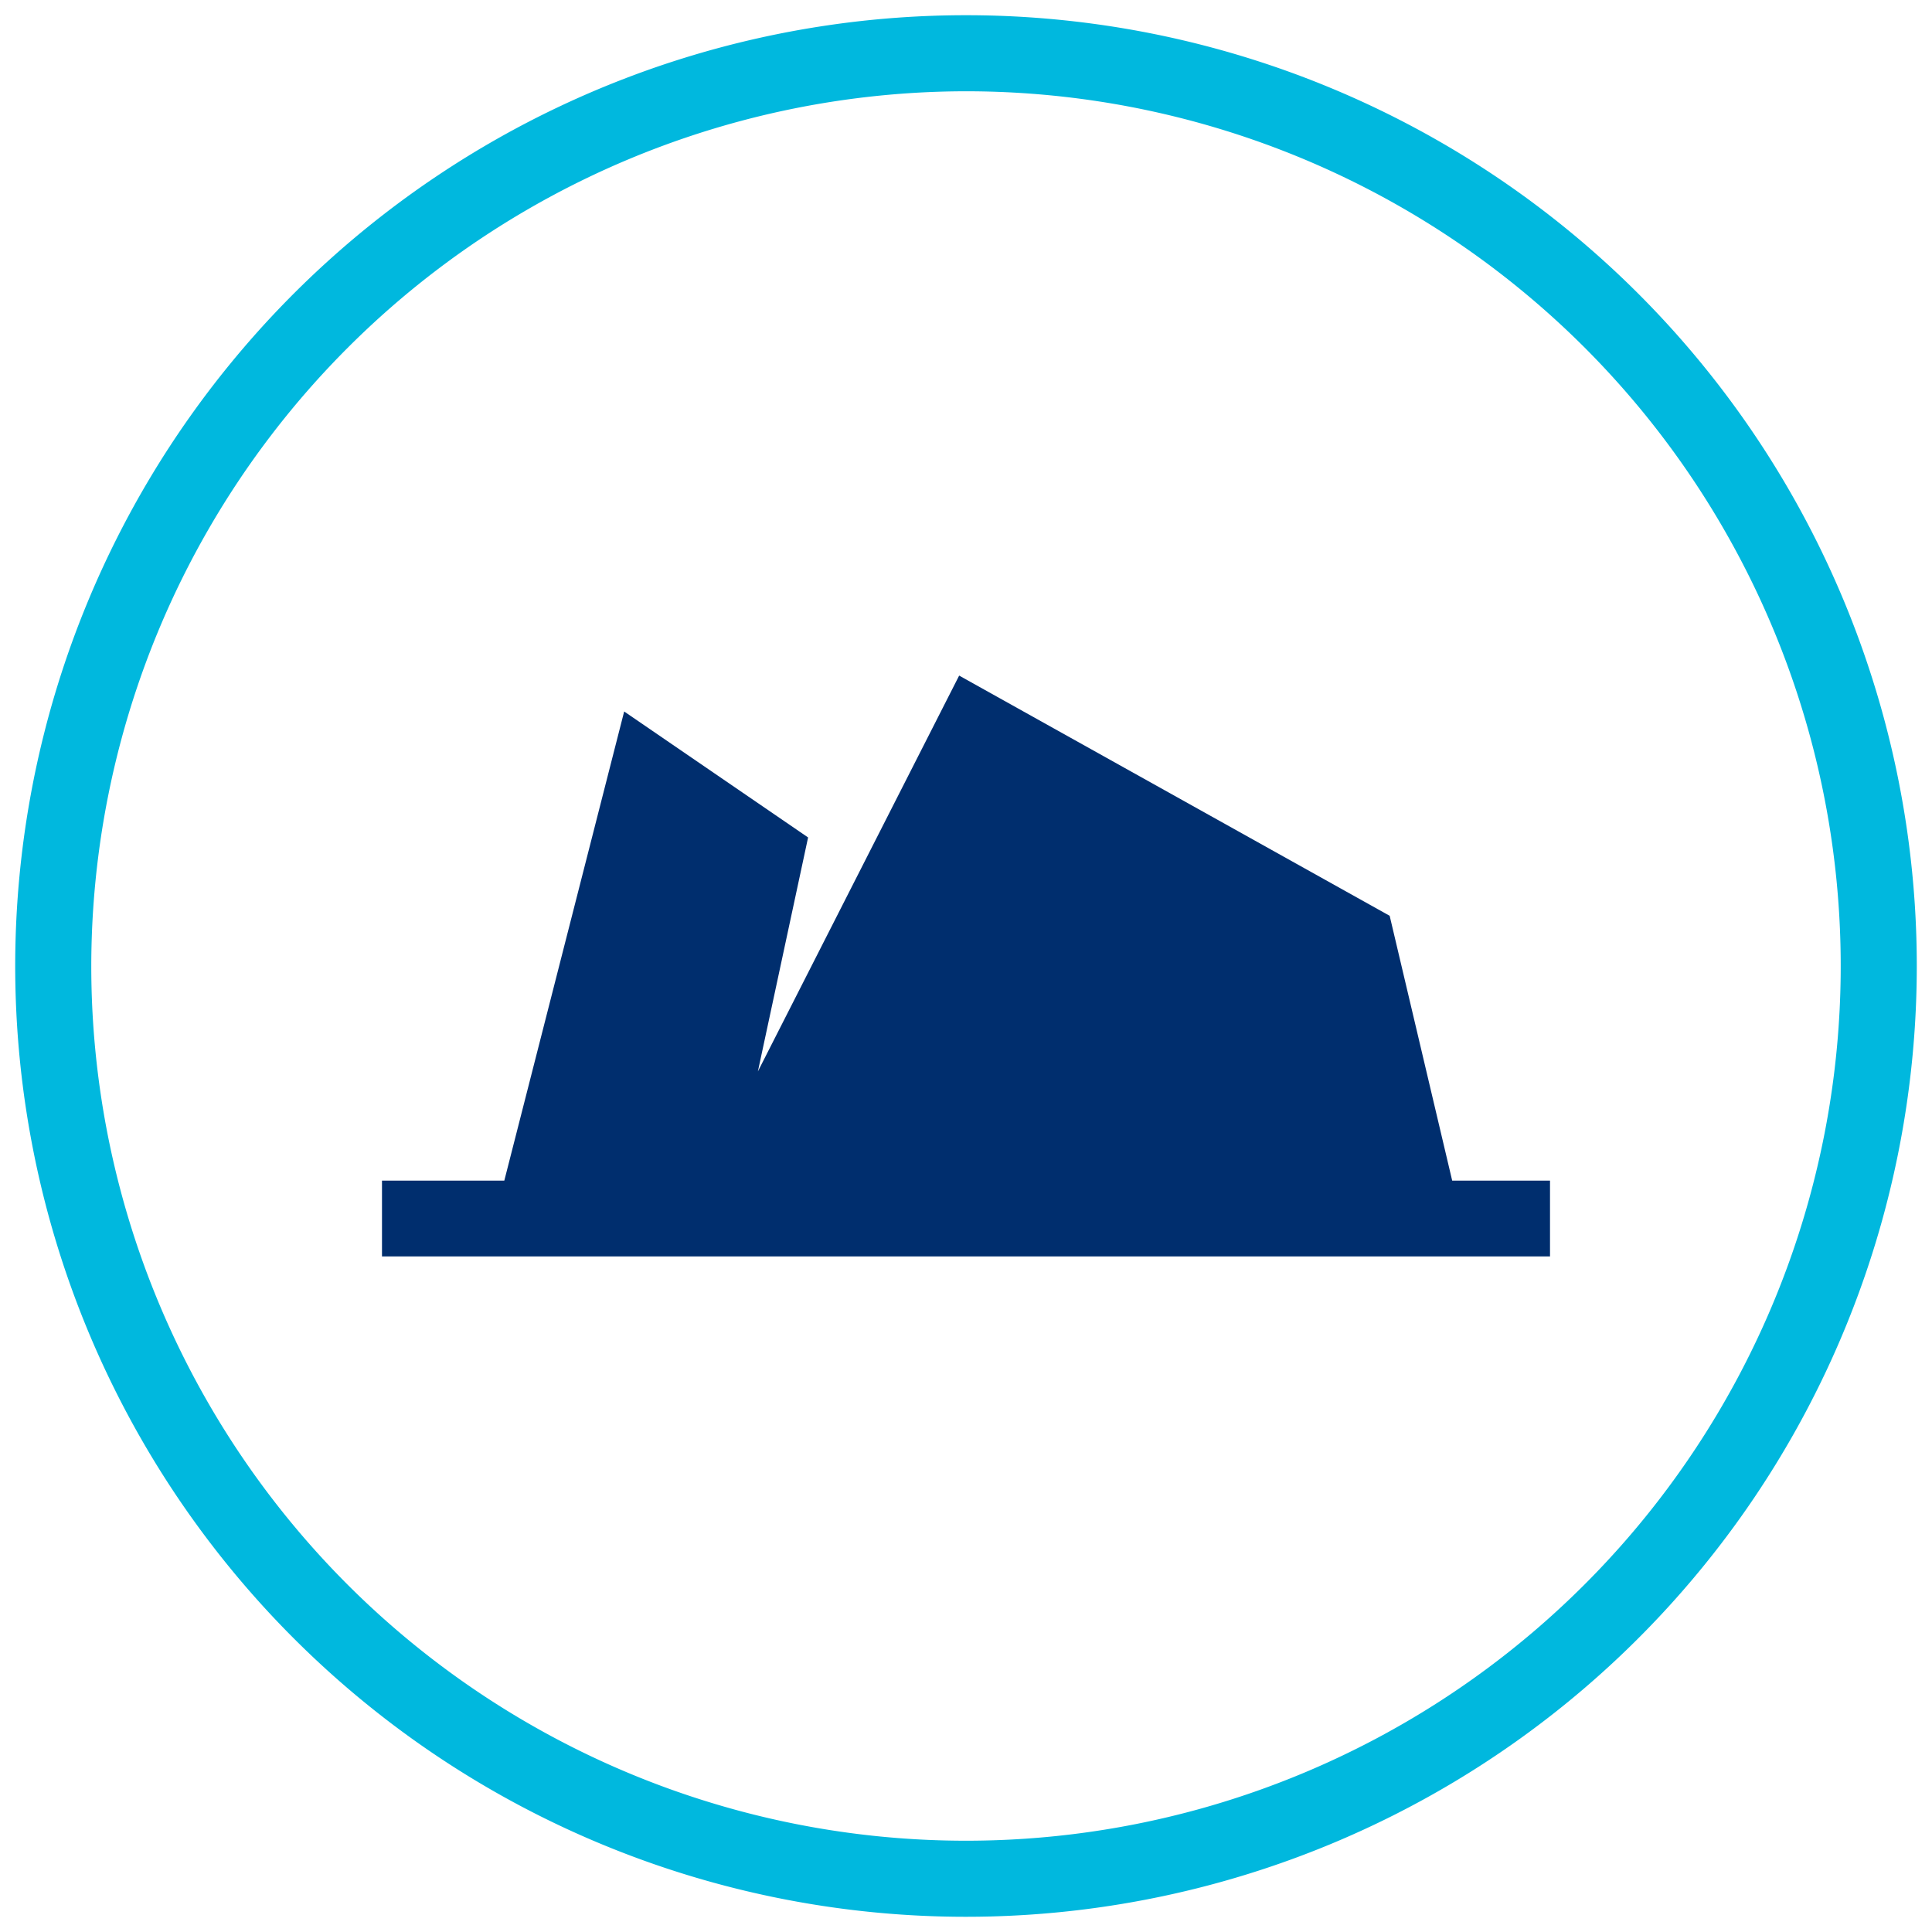 <svg id="Icons" xmlns="http://www.w3.org/2000/svg" viewBox="0 0 127 127"><defs><style>.cls-1{fill:#00b8de;}.cls-2{fill:#002e6e;}</style></defs><title>icon</title><path class="cls-1" d="M63.5,6A57.5,57.5,0,1,1,6,63.5,57.56,57.56,0,0,1,63.5,6m0-5A62.5,62.5,0,1,0,126,63.5,62.5,62.5,0,0,0,63.5,1Z"/><polygon class="cls-2" points="95.46 77.61 91.35 60.2 63.05 44.41 49.82 70.43 53.12 55.05 41.03 46.77 33.15 77.61 25.11 77.61 25.11 82.59 101.89 82.59 101.89 77.61 95.46 77.61"/></svg>